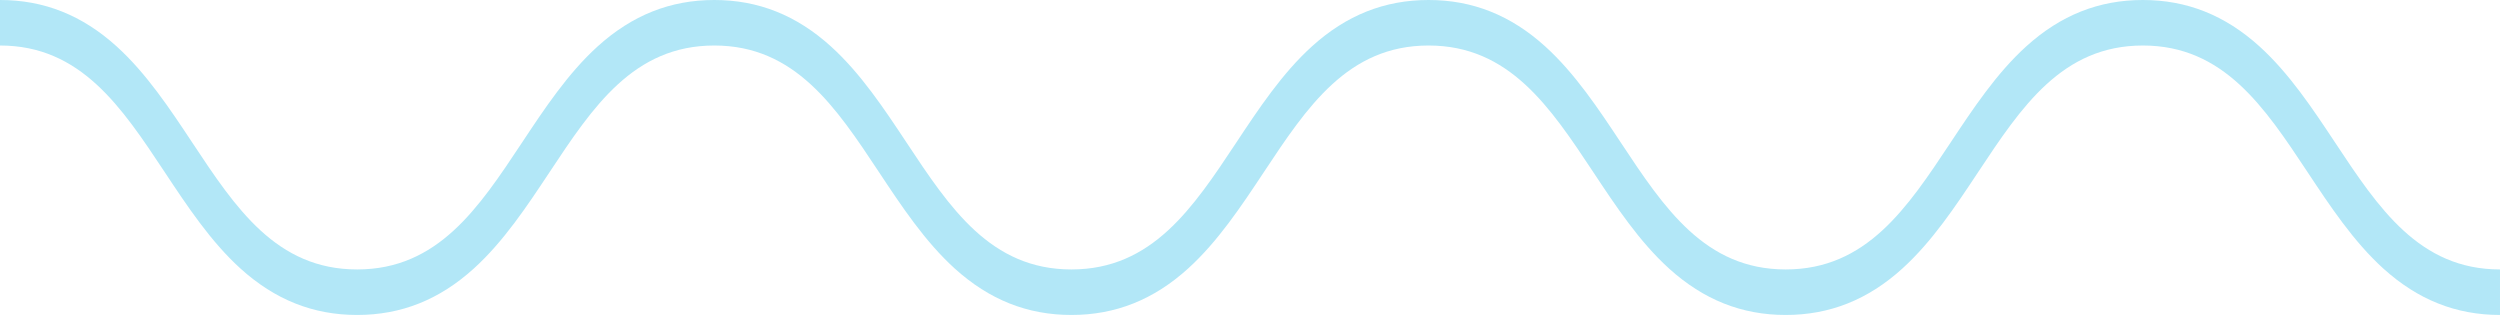 <svg width="254" height="32" viewBox="0 0 254 32" fill="none" xmlns="http://www.w3.org/2000/svg">
<path d="M254 32C249.531 32 245.656 30.457 242.151 27.287C239.127 24.549 236.746 20.955 234.443 17.48C230.062 10.869 225.923 4.624 217.714 4.624C209.505 4.624 205.367 10.869 200.985 17.48C198.682 20.955 196.3 24.549 193.277 27.287C189.774 30.459 185.897 32 181.428 32C176.959 32 173.084 30.457 169.579 27.287C166.555 24.549 164.174 20.955 161.871 17.48C157.49 10.869 153.351 4.624 145.142 4.624C136.933 4.624 132.796 10.869 128.414 17.48C126.111 20.955 123.728 24.549 120.705 27.287C117.202 30.459 113.327 32 108.856 32C104.386 32 100.512 30.457 97.007 27.287C93.983 24.549 91.602 20.955 89.299 17.48C84.918 10.869 80.779 4.624 72.572 4.624C64.364 4.624 60.225 10.869 55.843 17.48C53.54 20.955 51.158 24.549 48.135 27.287C44.632 30.459 40.756 32 36.286 32C31.816 32 27.942 30.457 24.437 27.287C21.413 24.549 19.032 20.955 16.729 17.48C12.347 10.869 8.209 4.624 0 4.624L0 0C4.469 0 8.344 1.543 11.849 4.713C14.873 7.451 17.254 11.045 19.557 14.52C23.938 21.131 28.077 27.376 36.286 27.376C44.495 27.376 48.633 21.131 53.015 14.52C55.318 11.045 57.7 7.451 60.723 4.713C64.226 1.543 68.101 0 72.57 0C77.039 0 80.915 1.543 84.419 4.713C87.444 7.451 89.825 11.045 92.128 14.52C96.508 21.131 100.647 27.376 108.855 27.376C117.062 27.376 121.201 21.131 125.583 14.52C127.886 11.045 130.269 7.451 133.292 4.713C136.795 1.541 140.67 0 145.141 0C149.611 0 153.485 1.543 156.99 4.713C160.014 7.451 162.395 11.045 164.698 14.52C169.079 21.131 173.218 27.376 181.427 27.376C189.636 27.376 193.773 21.131 198.155 14.52C200.458 11.045 202.841 7.451 205.864 4.713C209.367 1.541 213.244 0 217.713 0C222.182 0 226.057 1.543 229.562 4.713C232.586 7.451 234.967 11.045 237.27 14.52C241.65 21.131 245.79 27.376 253.999 27.376V32H254Z" fill="#B2E7F7"/>
</svg>

